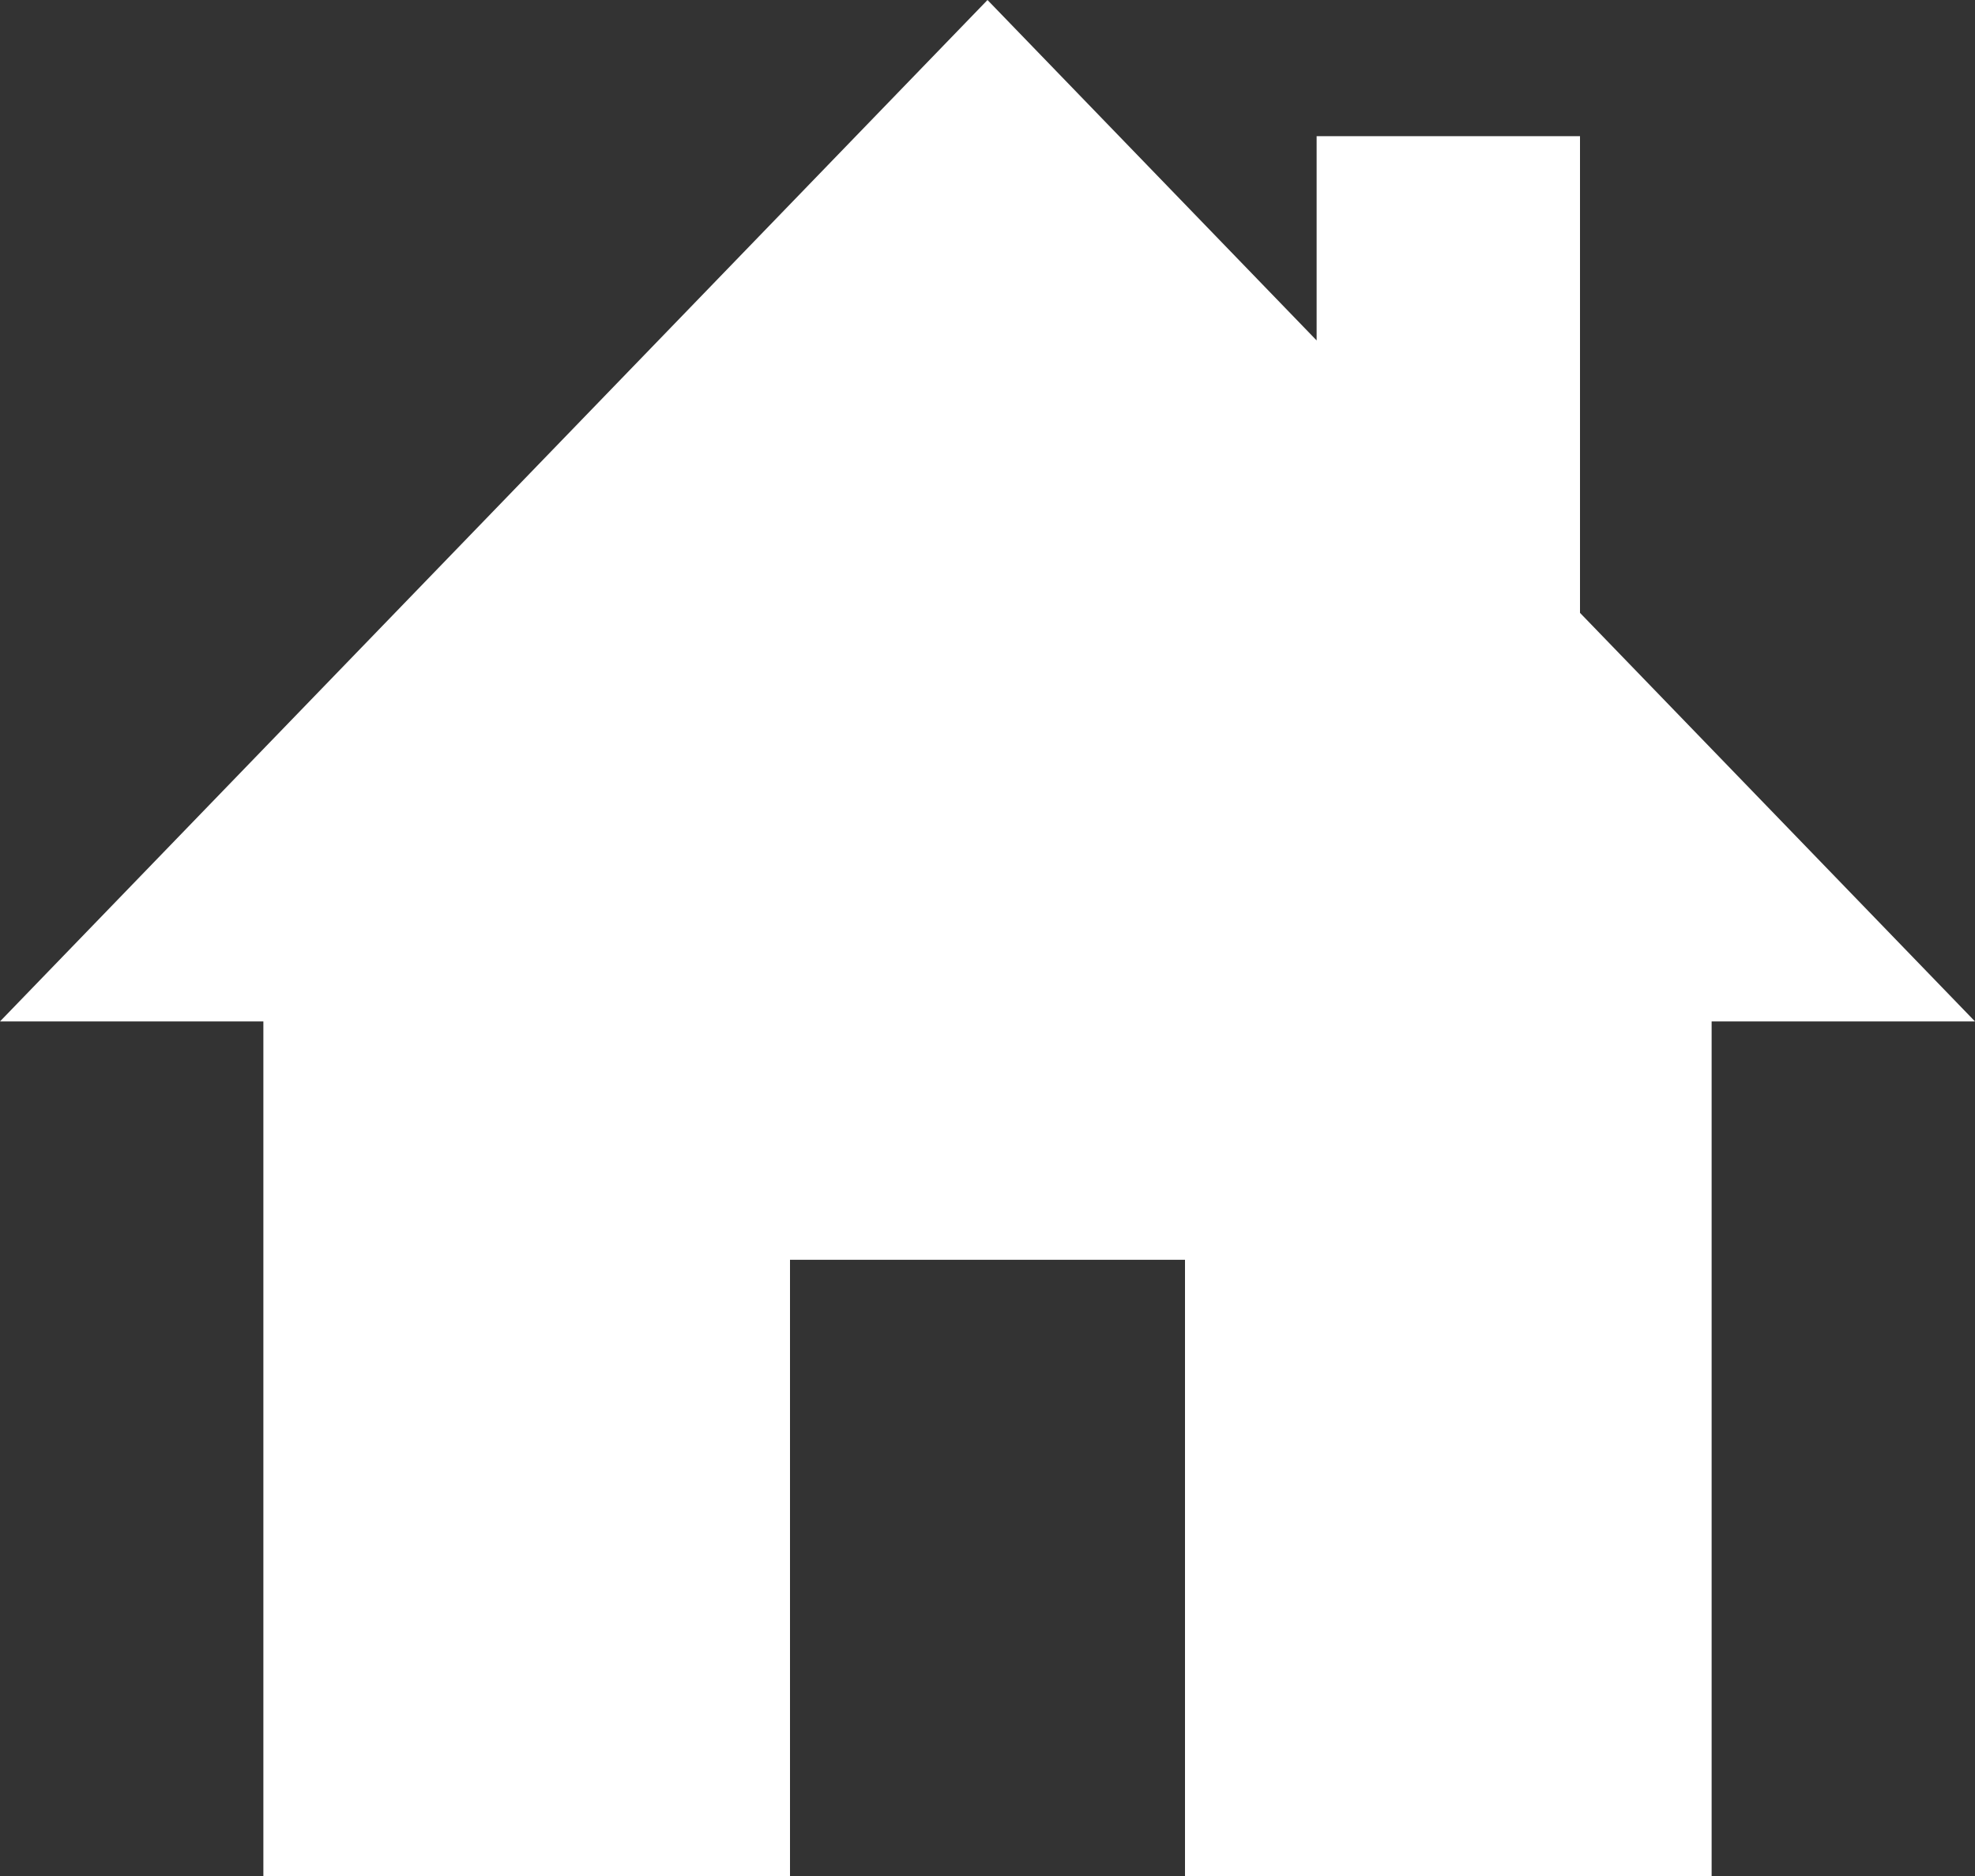 <svg width="20" height="19" viewBox="0 0 20 19" fill="none" xmlns="http://www.w3.org/2000/svg">
<rect x="0" y="0" width="20" height="19" fill="#333333" stroke="none"/>
<path d="M16 6.207V1.379H13.333V3.448L10 0L0 10.345H2.667V20H8V12.759H12V20H17.333V10.345H20L16 6.207Z" fill="white"/>
</svg>
